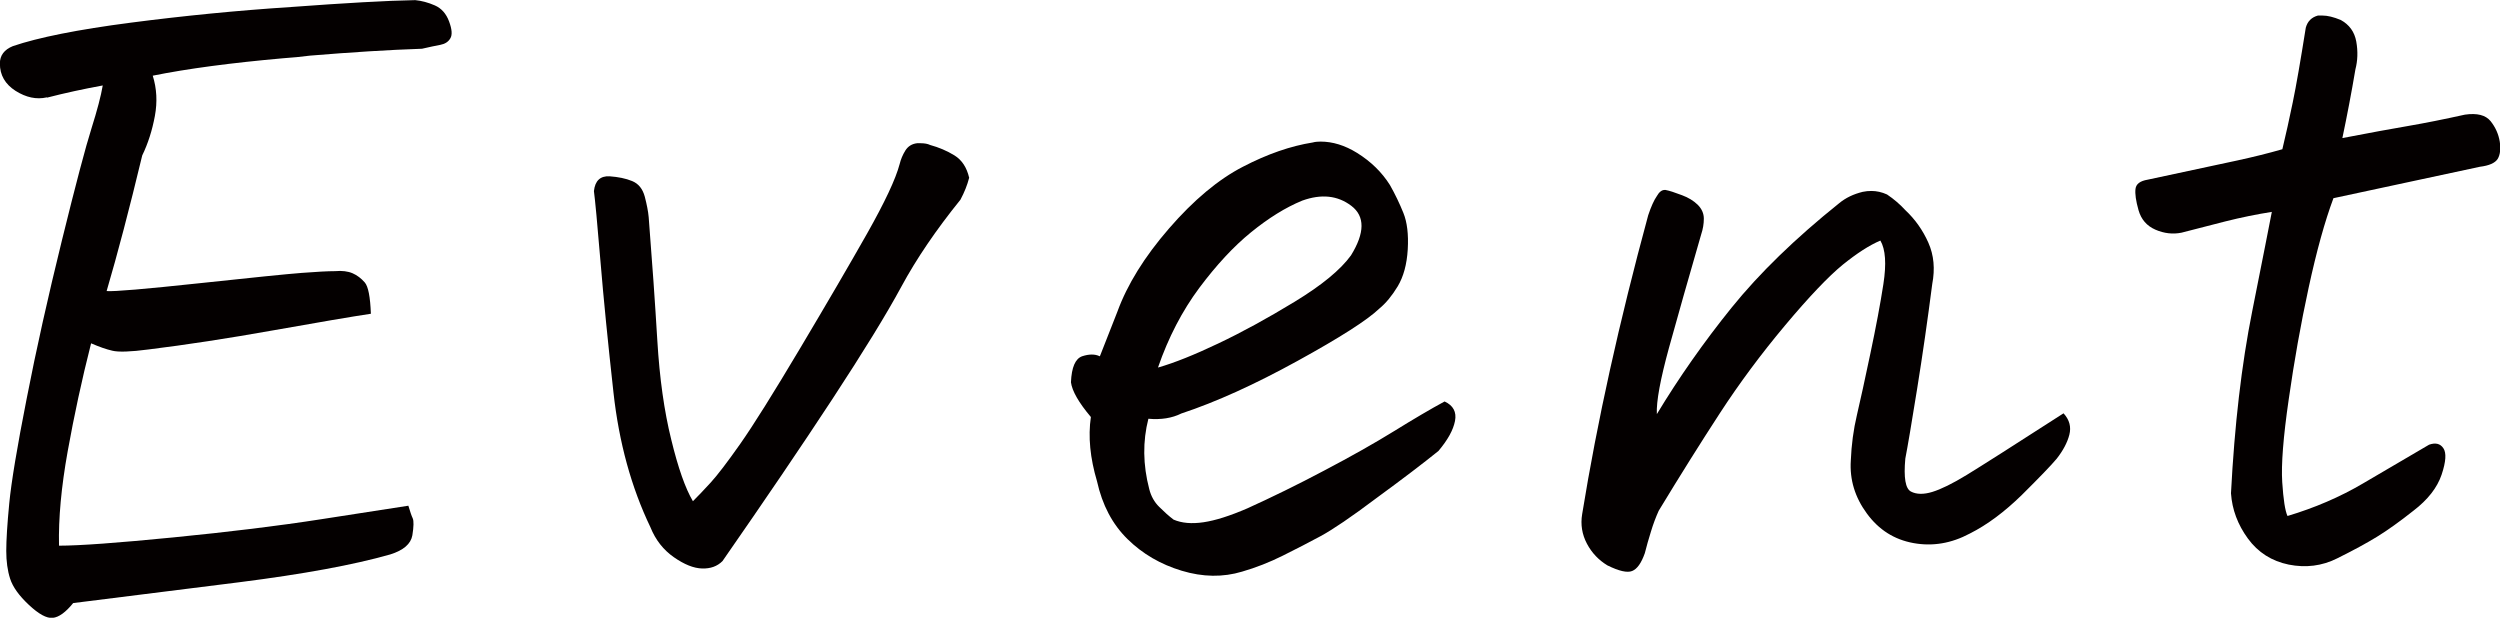 <?xml version="1.0" encoding="UTF-8"?><svg id="_イヤー_2" xmlns="http://www.w3.org/2000/svg" viewBox="0 0 199.52 49.3"><defs><style>.cls-1{fill:#040000;}</style></defs><g id="_ザイン"><g><path class="cls-1" d="M3.74,7.77c-.83,.19-1.66,.01-2.5-.52-.83-.53-1.25-1.26-1.25-2.18,0-.65,.35-1.11,1.04-1.39,2.03-.69,5.17-1.32,9.4-1.87s8.49-.97,12.79-1.25c4.34-.32,7.65-.51,9.92-.55,.51,.05,1.03,.19,1.56,.42,.53,.23,.91,.66,1.14,1.28,.23,.62,.27,1.07,.1,1.35-.16,.28-.43,.45-.8,.52-.37,.07-.86,.17-1.46,.31-2.68,.09-5.66,.28-8.94,.55-.69,.09-1.41,.16-2.15,.21-4.16,.37-7.63,.83-10.4,1.39,.32,1.02,.38,2.09,.17,3.22-.21,1.13-.54,2.18-1.01,3.15-1.02,4.25-1.97,7.86-2.84,10.82,.6,.05,3.05-.16,7.35-.62,4.3-.46,7.04-.74,8.22-.83,1.18-.09,2.07-.14,2.67-.14,.55-.05,1.02,.01,1.39,.17,.37,.16,.69,.41,.97,.73,.28,.32,.44,1.16,.49,2.5-1.53,.23-4.11,.67-7.77,1.32-3.65,.65-6.98,1.16-9.98,1.53-1.43,.19-2.39,.22-2.88,.1-.49-.11-1.05-.31-1.7-.59-.74,2.91-1.36,5.79-1.87,8.63-.51,2.84-.74,5.35-.69,7.52,1.62,0,4.66-.22,9.12-.66,4.46-.44,8.41-.92,11.86-1.46,3.44-.53,5.74-.89,6.9-1.07,.14,.46,.25,.8,.35,1.01,.09,.21,.08,.66-.03,1.35-.12,.69-.71,1.2-1.77,1.53-2.91,.83-6.93,1.57-12.06,2.22l-13.24,1.66c-.6,.74-1.14,1.13-1.63,1.18-.49,.05-1.12-.3-1.91-1.04-.79-.74-1.28-1.43-1.49-2.08-.21-.65-.31-1.39-.31-2.22,0-.88,.08-2.15,.24-3.81,.16-1.66,.62-4.45,1.39-8.35,.76-3.91,1.7-8.11,2.81-12.62s1.9-7.49,2.36-8.94c.46-1.46,.76-2.6,.9-3.43-1.53,.28-3.01,.6-4.44,.97Z"/><path class="cls-1" d="M77.34,14.21c-.14,.55-.37,1.13-.69,1.73-1.94,2.4-3.51,4.71-4.71,6.93-1.2,2.22-3.04,5.21-5.51,8.98-2.47,3.77-5.4,8.08-8.77,12.93-.42,.42-.96,.61-1.63,.59-.67-.02-1.42-.32-2.25-.9s-1.46-1.37-1.87-2.39c-1.53-3.19-2.51-6.77-2.95-10.75-.44-3.97-.79-7.48-1.04-10.5-.25-3.03-.43-4.89-.52-5.58,.09-.83,.51-1.22,1.25-1.18,.69,.05,1.29,.17,1.8,.38,.51,.21,.84,.62,1.01,1.25,.16,.62,.27,1.17,.31,1.63,.28,3.56,.51,6.84,.69,9.85,.18,3.01,.55,5.64,1.11,7.9,.55,2.27,1.13,3.91,1.73,4.92,.42-.42,.89-.91,1.42-1.49,.53-.58,1.32-1.61,2.36-3.09,1.04-1.48,2.63-4.02,4.78-7.63s3.93-6.66,5.34-9.15c1.41-2.5,2.28-4.34,2.6-5.55,.09-.37,.24-.73,.45-1.07s.52-.54,.94-.59h.28c.32,0,.58,.05,.76,.14,.69,.19,1.34,.46,1.94,.83,.6,.37,.99,.97,1.18,1.8Z"/><path class="cls-1" d="M87.78,28.43c.18-.46,.65-1.64,1.39-3.54,.79-2.17,2.16-4.39,4.13-6.66,1.96-2.26,3.93-3.91,5.89-4.92,1.96-1.02,3.82-1.66,5.58-1.94,.18-.05,.39-.07,.62-.07,.97,0,1.94,.3,2.91,.9,1.11,.69,1.99,1.55,2.63,2.57,.42,.74,.77,1.48,1.07,2.22,.3,.74,.42,1.71,.35,2.91-.07,1.2-.34,2.18-.8,2.95-.46,.76-.95,1.35-1.46,1.77-.97,.93-3.15,2.32-6.55,4.19s-6.48,3.27-9.26,4.19c-.74,.37-1.62,.51-2.63,.42-.46,1.8-.44,3.67,.07,5.62,.14,.55,.4,1.03,.8,1.42,.39,.39,.77,.73,1.14,1.01,.65,.28,1.44,.35,2.39,.21,.95-.14,2.11-.51,3.5-1.11,1.94-.88,3.99-1.88,6.14-3.02,2.15-1.13,4.01-2.18,5.58-3.15,1.57-.97,2.91-1.76,4.02-2.36,.69,.32,.97,.84,.83,1.56-.14,.72-.58,1.51-1.32,2.39-1.2,.97-2.84,2.22-4.92,3.74-2.03,1.53-3.53,2.54-4.47,3.05-.95,.51-1.95,1.03-3.02,1.56-1.06,.53-2.15,.96-3.26,1.28-1.53,.46-3.13,.44-4.82-.07-1.69-.51-3.13-1.35-4.33-2.53-1.2-1.18-2.01-2.71-2.43-4.61-.55-1.85-.72-3.56-.49-5.13-.97-1.15-1.5-2.08-1.59-2.77,.05-1.2,.35-1.89,.9-2.08,.55-.18,1.02-.18,1.39,0Zm4.65,.9c1.29-.37,2.89-1.01,4.78-1.91,1.9-.9,3.93-2.01,6.1-3.33,2.17-1.32,3.67-2.55,4.51-3.71,1.11-1.8,1.12-3.12,.03-3.95-1.09-.83-2.39-.97-3.92-.42-1.34,.55-2.7,1.4-4.09,2.53-1.39,1.13-2.76,2.61-4.13,4.44-1.36,1.83-2.46,3.94-3.29,6.34Z"/><path class="cls-1" d="M164.7,33c.46,.51,.61,1.07,.45,1.7-.16,.62-.5,1.26-1.01,1.91-.46,.55-1.39,1.51-2.77,2.88-1.39,1.36-2.77,2.39-4.16,3.09-1.48,.79-2.98,1.04-4.51,.76s-2.76-1.06-3.71-2.36c-.95-1.29-1.38-2.7-1.28-4.23,.05-1.25,.21-2.46,.49-3.64s.63-2.81,1.07-4.89c.44-2.08,.79-3.93,1.04-5.55,.25-1.62,.17-2.77-.24-3.47-.88,.37-1.88,1.02-3.02,1.94-1.13,.93-2.66,2.53-4.58,4.82-1.92,2.29-3.65,4.62-5.2,7-1.55,2.38-3.18,4.98-4.89,7.8-.23,.51-.44,1.06-.62,1.66-.19,.6-.35,1.18-.49,1.73-.28,.79-.61,1.26-1.01,1.42-.39,.16-1.05,.01-1.98-.45-.69-.42-1.24-.99-1.63-1.73-.39-.74-.52-1.53-.38-2.36,1.2-7.4,2.96-15.35,5.27-23.85,.23-.69,.46-1.2,.69-1.53,.18-.32,.39-.49,.62-.49h.07c.28,.05,.72,.19,1.32,.42,.51,.19,.92,.44,1.25,.76,.32,.32,.49,.69,.49,1.11s-.07,.83-.21,1.25c-1.02,3.51-1.87,6.53-2.57,9.05-.69,2.52-1.02,4.29-.97,5.3,1.76-2.91,3.74-5.74,5.96-8.49,2.22-2.75,5.08-5.53,8.6-8.35,.51-.42,1.13-.72,1.87-.9,.23-.05,.46-.07,.69-.07,.42,0,.83,.09,1.25,.28,.55,.37,1.04,.79,1.46,1.25,.79,.74,1.4,1.61,1.84,2.6,.44,.99,.54,2.09,.31,3.29-.37,2.87-.77,5.66-1.21,8.39-.44,2.73-.75,4.58-.94,5.55-.14,1.53,.01,2.4,.45,2.63,.44,.23,1.01,.24,1.7,.03s1.61-.66,2.74-1.35c1.13-.69,3.71-2.33,7.73-4.92Z"/><path class="cls-1" d="M186.23,15.81c-.69,1.85-1.35,4.23-1.98,7.14s-1.16,5.88-1.59,8.91c-.44,3.03-.61,5.23-.52,6.62,.09,1.39,.23,2.29,.42,2.7,2.17-.65,4.18-1.51,6.03-2.6,1.85-1.09,3.61-2.11,5.27-3.09,.51-.18,.89-.09,1.14,.28,.25,.37,.21,1.07-.14,2.11s-1.1,2-2.25,2.88c-1.11,.88-2.08,1.57-2.91,2.08-.83,.51-1.9,1.09-3.19,1.73-1.2,.6-2.49,.76-3.85,.49-1.36-.28-2.45-.97-3.26-2.08-.81-1.11-1.26-2.31-1.35-3.61,.28-5.41,.84-10.26,1.7-14.56,.85-4.3,1.38-6.93,1.56-7.9-1.2,.19-2.44,.44-3.71,.76-1.27,.32-2.44,.62-3.5,.9-.69,.14-1.39,.06-2.08-.24-.69-.3-1.14-.82-1.35-1.56-.21-.74-.29-1.31-.24-1.7,.05-.39,.37-.63,.97-.73l7.14-1.53c1.29-.28,2.5-.58,3.61-.9,.28-1.15,.55-2.4,.83-3.74,.28-1.34,.62-3.33,1.04-5.96,.14-.51,.46-.83,.97-.97h.35c.42,0,.9,.12,1.46,.35,.69,.37,1.11,.95,1.25,1.73,.14,.79,.11,1.53-.07,2.22-.32,1.9-.67,3.72-1.04,5.48,2.17-.42,3.93-.74,5.27-.97,1.34-.23,2.84-.53,4.51-.9,.97-.14,1.65,.03,2.05,.52,.39,.49,.63,1.03,.73,1.63,.09,.6,.03,1.06-.17,1.39-.21,.32-.68,.53-1.42,.62l-11.65,2.5Z"/></g></g></svg>